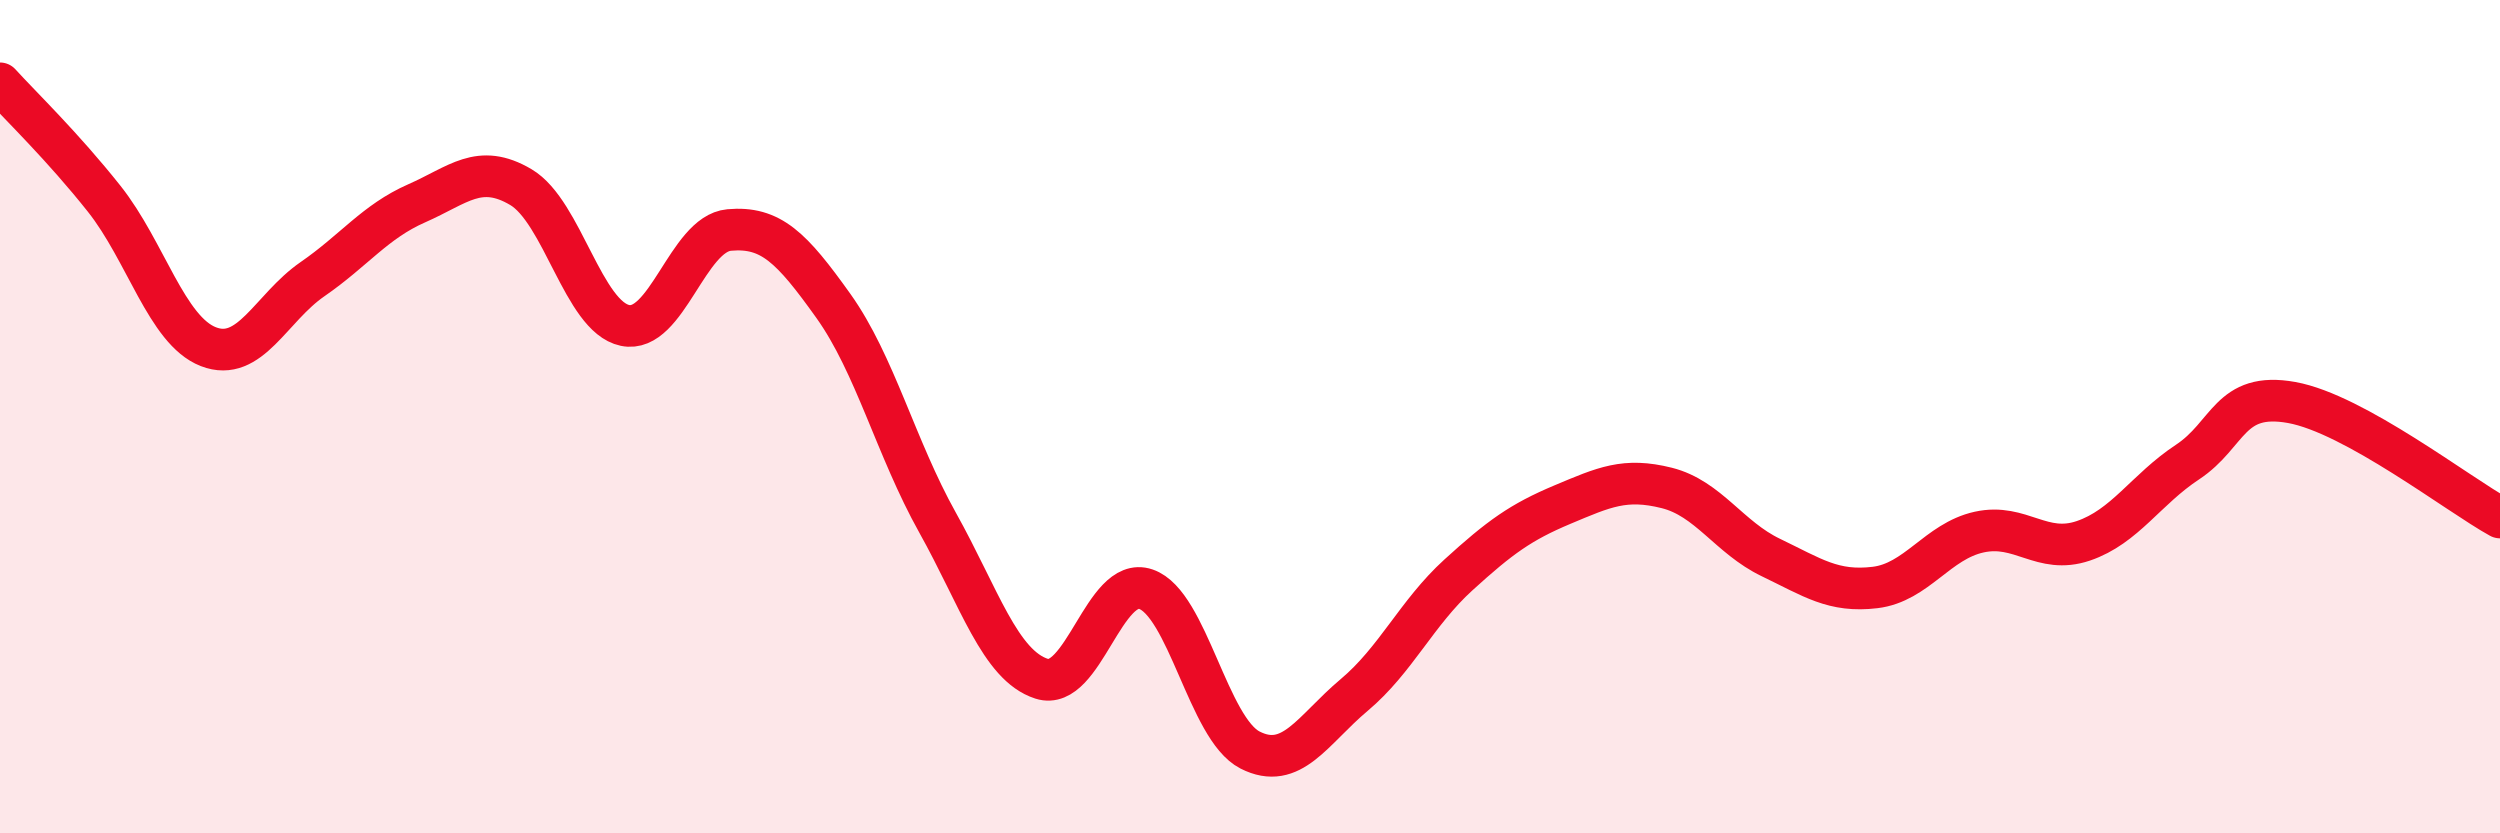 
    <svg width="60" height="20" viewBox="0 0 60 20" xmlns="http://www.w3.org/2000/svg">
      <path
        d="M 0,2 C 0.5,2.55 1.5,3.51 2.5,4.77 C 3.5,6.03 4,7.93 5,8.32 C 6,8.71 6.5,7.39 7.5,6.7 C 8.5,6.01 9,5.32 10,4.88 C 11,4.44 11.5,3.9 12.5,4.49 C 13.5,5.08 14,7.6 15,7.81 C 16,8.02 16.5,5.61 17.5,5.52 C 18.5,5.43 19,5.94 20,7.34 C 21,8.74 21.5,10.75 22.5,12.54 C 23.5,14.33 24,15.97 25,16.29 C 26,16.61 26.5,13.8 27.5,14.14 C 28.5,14.48 29,17.49 30,18 C 31,18.51 31.5,17.52 32.5,16.68 C 33.5,15.84 34,14.71 35,13.8 C 36,12.89 36.5,12.53 37.5,12.11 C 38.5,11.69 39,11.46 40,11.71 C 41,11.96 41.5,12.9 42.5,13.38 C 43.5,13.86 44,14.22 45,14.1 C 46,13.98 46.5,12.99 47.5,12.77 C 48.5,12.55 49,13.32 50,12.98 C 51,12.64 51.5,11.75 52.5,11.09 C 53.5,10.43 53.5,9.39 55,9.66 C 56.5,9.93 59,11.87 60,12.42L60 20L0 20Z"
        fill="#EB0A25"
        opacity="0.1"
        stroke-linecap="round"
        stroke-linejoin="round"
      />
      <path
        d="M 0,2 C 0.5,2.55 1.5,3.51 2.5,4.77 C 3.5,6.03 4,7.93 5,8.32 C 6,8.71 6.5,7.39 7.5,6.7 C 8.5,6.01 9,5.32 10,4.88 C 11,4.44 11.5,3.9 12.5,4.49 C 13.5,5.08 14,7.6 15,7.81 C 16,8.02 16.5,5.61 17.5,5.52 C 18.5,5.43 19,5.94 20,7.34 C 21,8.74 21.5,10.75 22.5,12.54 C 23.5,14.33 24,15.97 25,16.29 C 26,16.61 26.5,13.8 27.5,14.14 C 28.5,14.48 29,17.49 30,18 C 31,18.51 31.5,17.52 32.5,16.68 C 33.5,15.84 34,14.71 35,13.8 C 36,12.89 36.5,12.53 37.5,12.11 C 38.5,11.69 39,11.46 40,11.71 C 41,11.96 41.5,12.9 42.5,13.38 C 43.5,13.86 44,14.22 45,14.1 C 46,13.98 46.5,12.99 47.5,12.77 C 48.5,12.55 49,13.32 50,12.98 C 51,12.64 51.5,11.75 52.5,11.09 C 53.5,10.43 53.5,9.39 55,9.66 C 56.5,9.93 59,11.87 60,12.42"
        stroke="#EB0A25"
        stroke-width="1"
        fill="none"
        stroke-linecap="round"
        stroke-linejoin="round"
      />
    </svg>
  